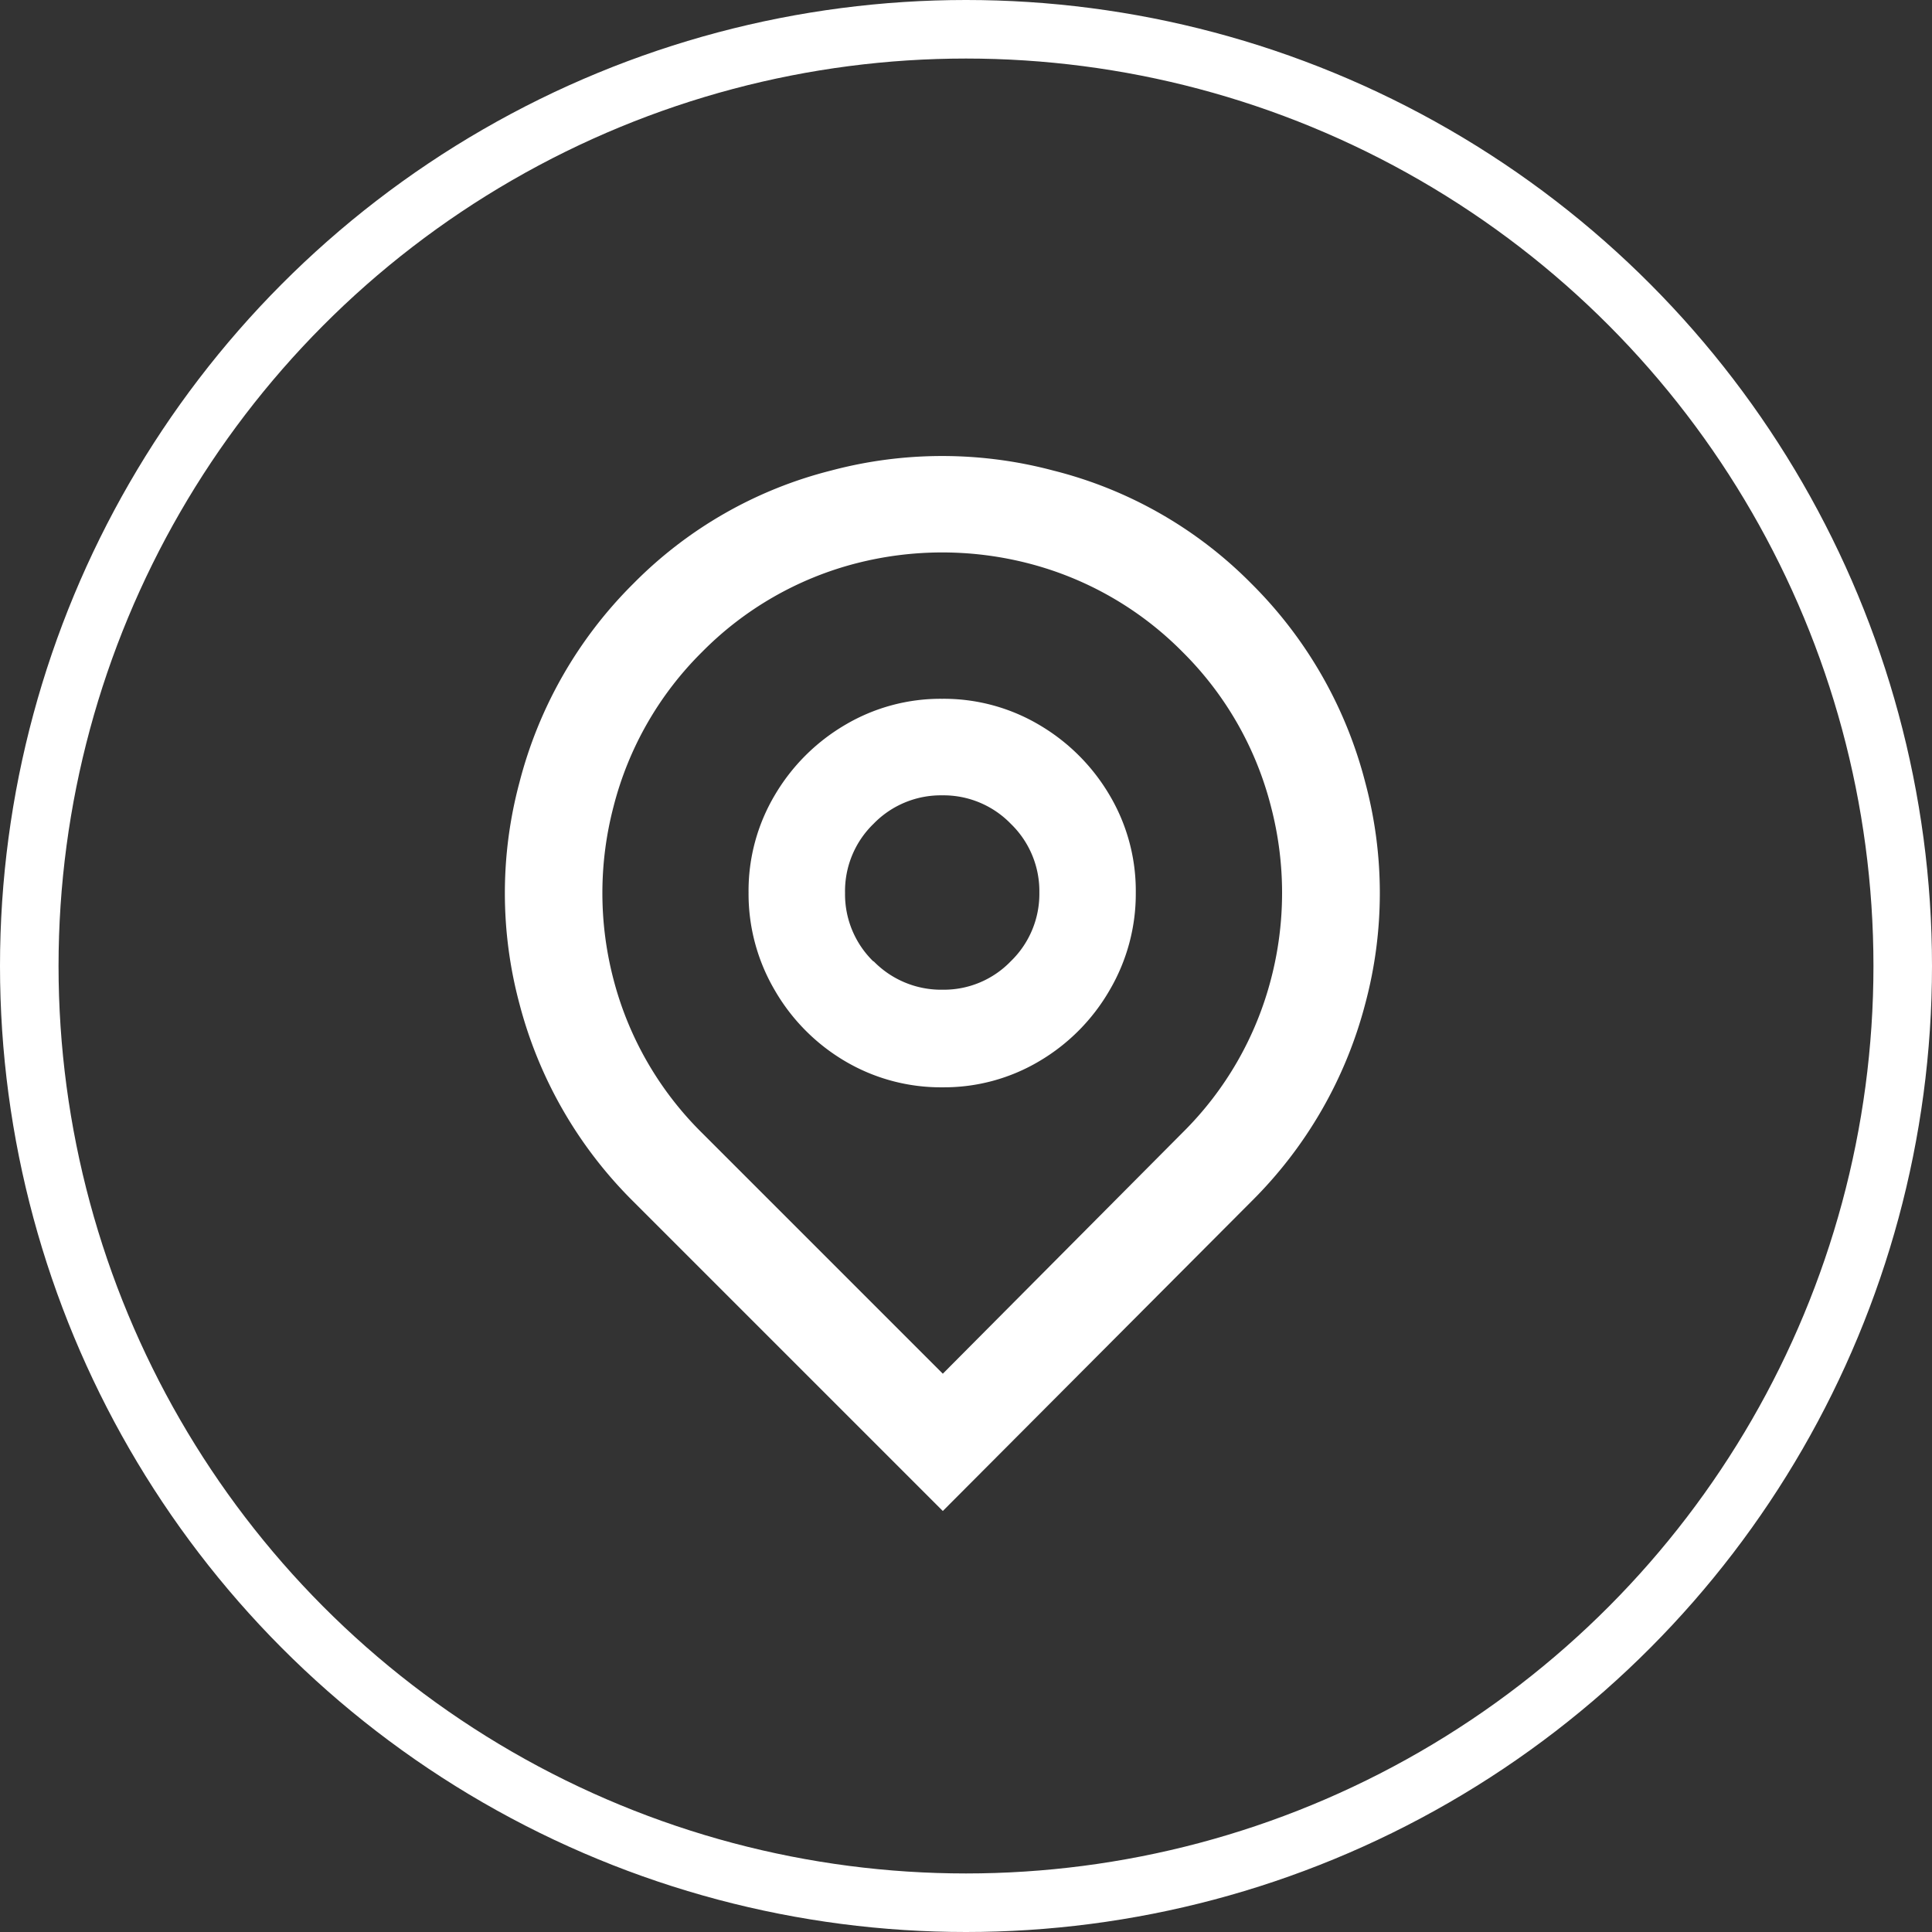<svg xmlns="http://www.w3.org/2000/svg" xmlns:xlink="http://www.w3.org/1999/xlink" width="33" height="33" viewBox="0 0 33 33">
  <rect x="0" y="0" width="33" height="33" fill="#333333" stroke="none"/>
  <defs>
    <clipPath id="clip-path">
      <rect id="Icon_Frame_Clip_Content_Mask_" data-name="Icon [Frame Clip Content Mask]" width="19.913" height="19.897" transform="translate(0)" fill="none"/>
    </clipPath>
  </defs>
  <g id="Group_2458" data-name="Group 2458" transform="translate(0 0.21)">
    <g id="Icon_Clip_Content_" data-name="Icon (Clip Content)" transform="translate(6.137 5.921)" clip-path="url(#clip-path)">
      <path id="Vector" d="M3.369-10.176A5.7,5.7,0,0,1,1.858-12.8a5.823,5.823,0,0,1,0-2.942,5.7,5.7,0,0,1,1.511-2.644A5.7,5.7,0,0,1,5.993-19.9a5.9,5.9,0,0,1,2.962,0,5.7,5.7,0,0,1,2.624,1.511,5.7,5.7,0,0,1,1.511,2.644,5.823,5.823,0,0,1,0,2.942,5.7,5.7,0,0,1-1.511,2.624L7.484-6.061ZM12.751-9A7.374,7.374,0,0,0,14.7-12.382a7.3,7.3,0,0,0,0-3.777,7.371,7.371,0,0,0-1.948-3.4,7.222,7.222,0,0,0-3.379-1.928,7.375,7.375,0,0,0-3.8,0A7.222,7.222,0,0,0,2.2-19.558a7.371,7.371,0,0,0-1.948,3.4,7.3,7.3,0,0,0,0,3.777A7.374,7.374,0,0,0,2.2-9L7.484-3.716Zm-6.45-4.1a1.6,1.6,0,0,1-.487-1.173A1.6,1.6,0,0,1,6.3-15.453a1.6,1.6,0,0,1,1.173-.487,1.6,1.6,0,0,1,1.173.487,1.6,1.6,0,0,1,.487,1.173,1.6,1.6,0,0,1-.487,1.173,1.587,1.587,0,0,1-1.163.487A1.61,1.61,0,0,1,6.3-13.108ZM9.133-11.4a3.349,3.349,0,0,0,1.2-1.212,3.25,3.25,0,0,0,.447-1.67,3.2,3.2,0,0,0-.447-1.66,3.374,3.374,0,0,0-1.2-1.2,3.2,3.2,0,0,0-1.66-.447,3.2,3.2,0,0,0-1.66.447,3.374,3.374,0,0,0-1.2,1.2,3.2,3.2,0,0,0-.447,1.66,3.25,3.25,0,0,0,.447,1.67,3.349,3.349,0,0,0,1.2,1.212,3.216,3.216,0,0,0,1.67.447,3.18,3.18,0,0,0,1.65-.447Z" transform="translate(2.483 23.394)" fill="#fff"/>
    </g>
    <g id="Ellipse_4" data-name="Ellipse 4" transform="translate(0 -0.21)" fill="none" stroke="#fff" stroke-width="1">
      <circle cx="16.5" cy="16.5" r="16.5" stroke="none"/>
      <circle cx="16.5" cy="16.5" r="16" fill="none"/>
    </g>
  </g>
</svg>
